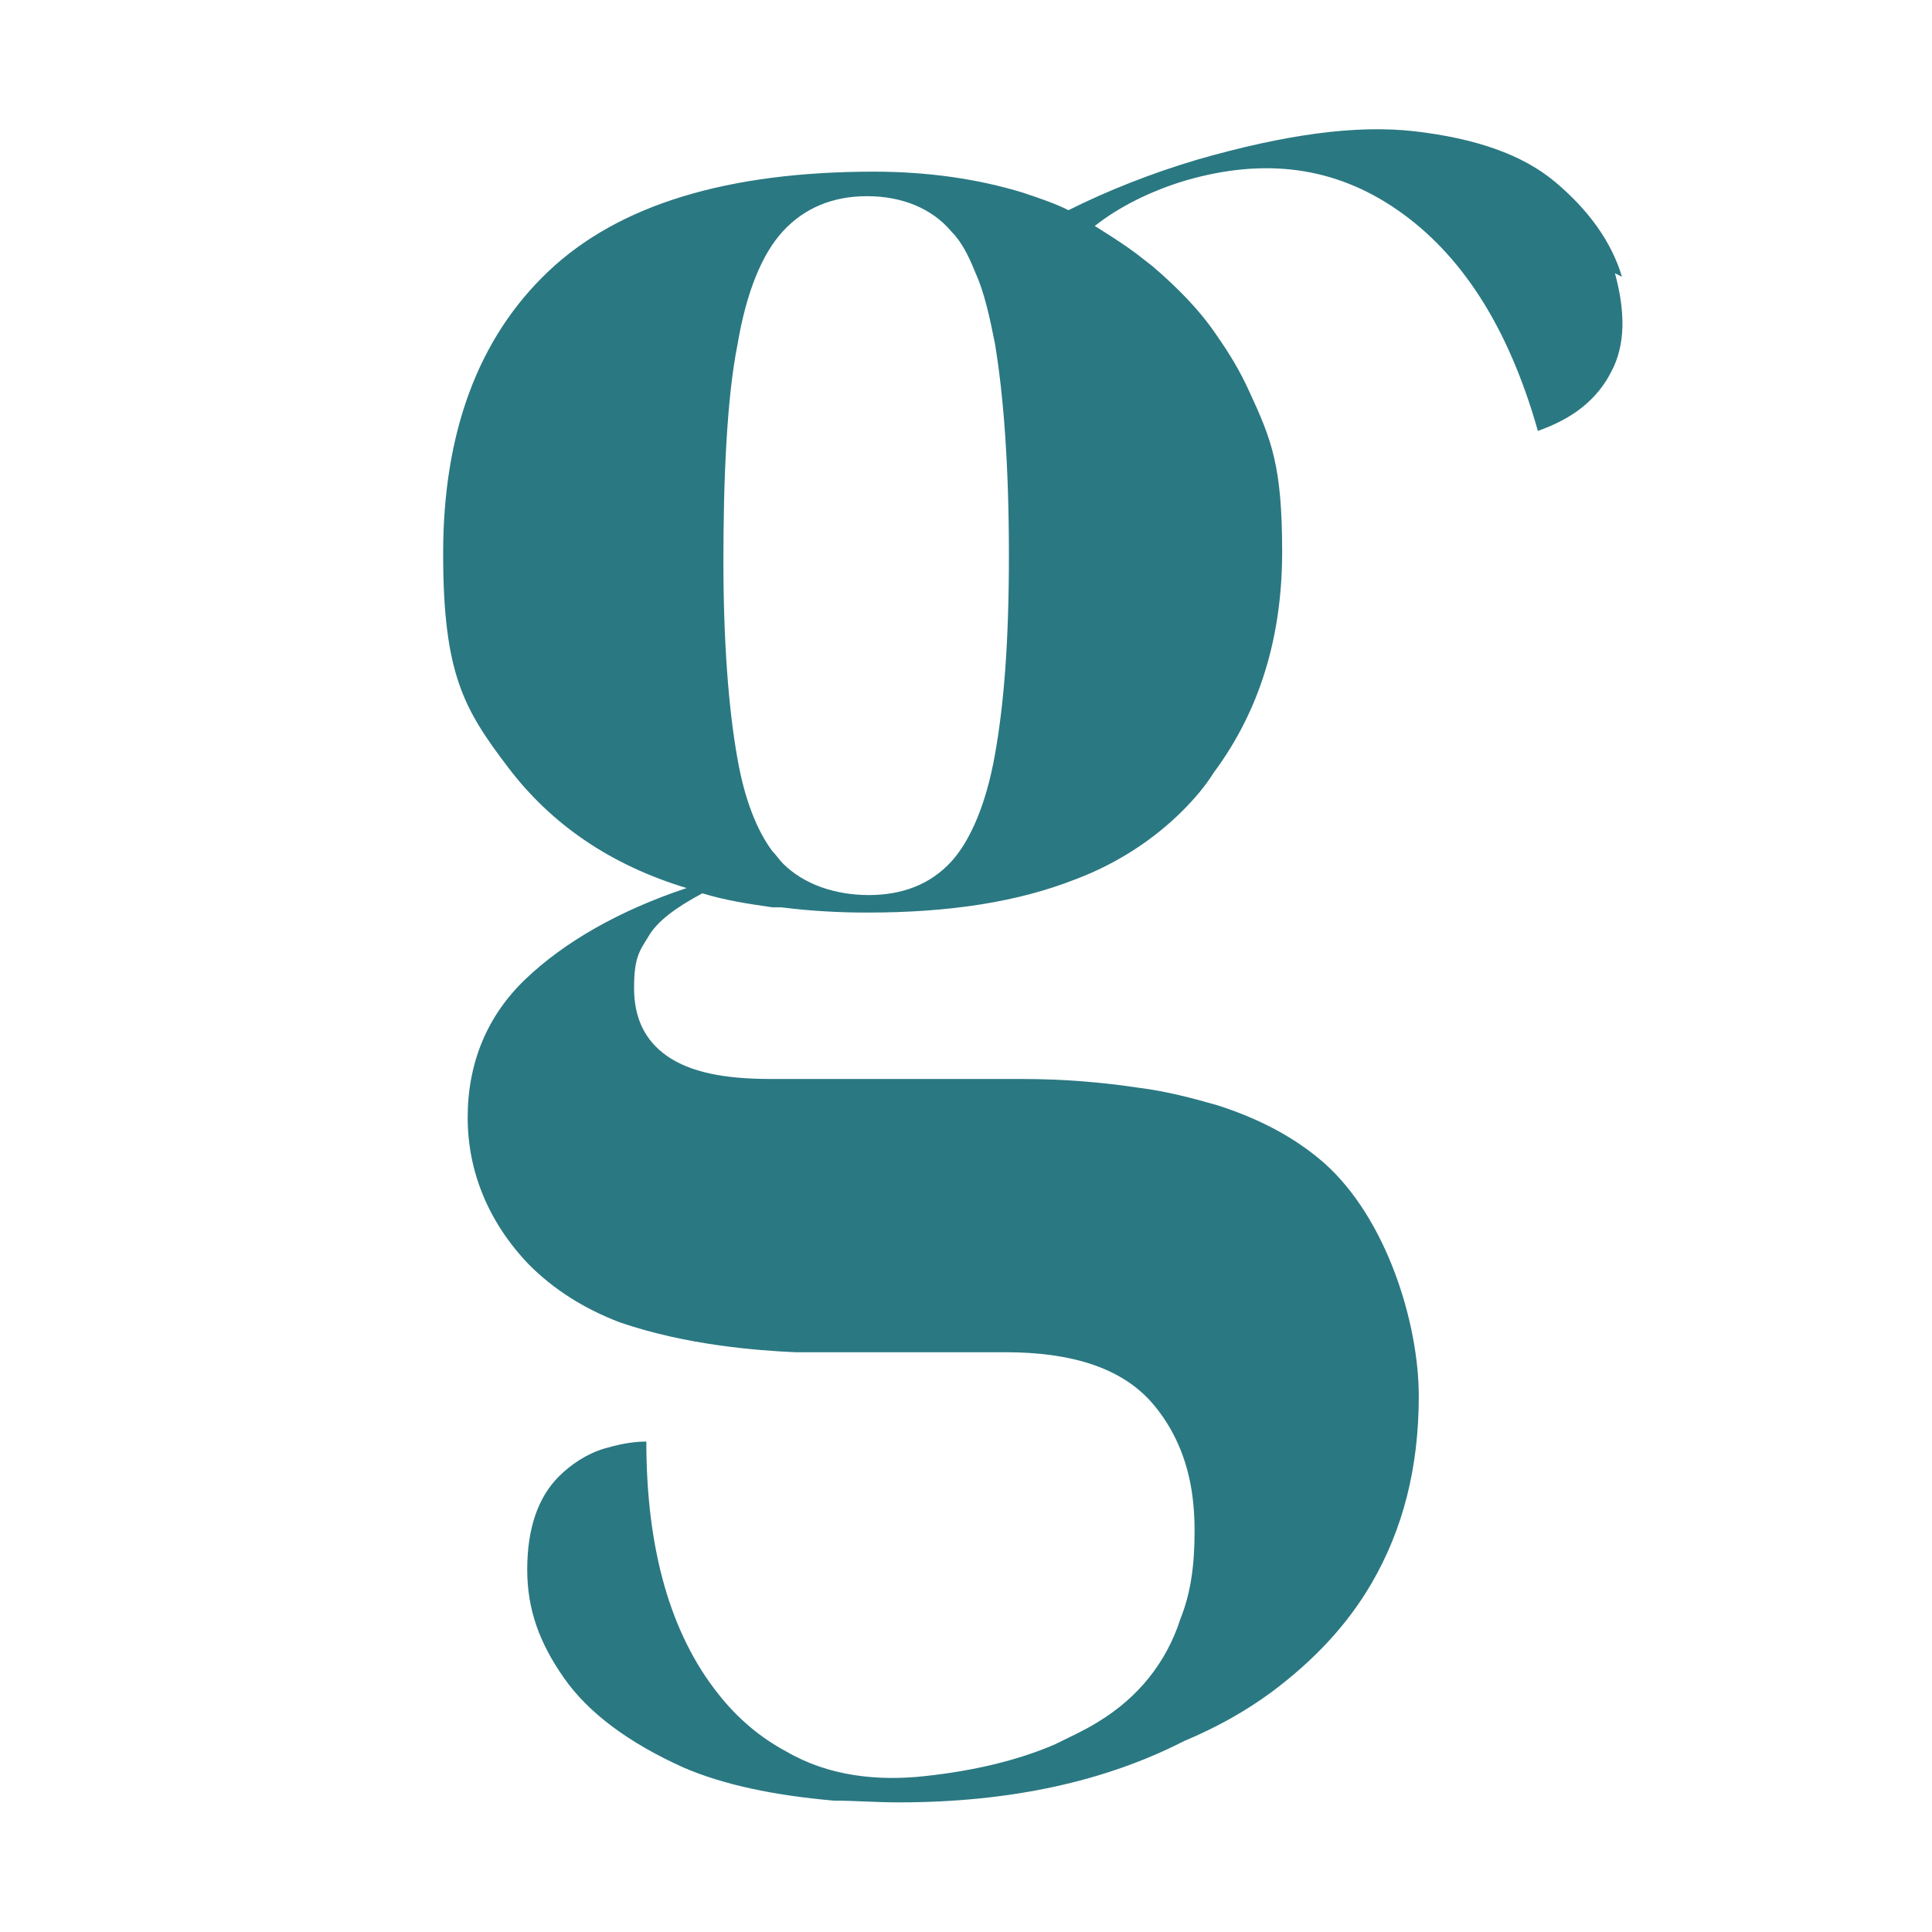 <svg xmlns="http://www.w3.org/2000/svg" id="Layer_2" viewBox="0 0 110.3 110.3"><defs><style>      .st0 {        fill: #2a7882;      }    </style></defs><path class="st0" d="M92.6,15.8c-.6-2-1.9-3.8-3.8-5.4-1.9-1.6-4.6-2.5-8-2.9-3.4-.4-7.5.2-12.4,1.6-2.7.8-5.2,1.8-7.4,2.9-.8-.4-1.7-.7-2.6-1-2.6-.8-5.5-1.2-8.5-1.2-8.4,0-14.6,1.9-18.6,5.7-4,3.8-6,9.2-6,16.1s1.2,8.9,3.7,12.2c2.5,3.3,5.9,5.6,10.2,6.9-3.9,1.3-7,3.1-9.2,5.2-2.2,2.1-3.3,4.8-3.3,7.9s1.2,6,3.5,8.4c1.4,1.4,3.1,2.5,5.2,3.3,0,0,0,0,0,0,3.8,1.3,7.8,1.6,10,1.7h.2c.9,0,1.4,0,1.4,0h10.4c3.8,0,6.5.9,8.2,2.7,1.1,1.2,1.9,2.7,2.3,4.5.2.9.3,1.9.3,3,0,1.9-.2,3.5-.8,5-.8,2.5-2.4,4.5-4.7,5.9-.8.5-1.7.9-2.5,1.3-2.1.9-4.6,1.5-7.4,1.8-2.7.3-5.5,0-7.9-1.4-1.5-.8-2.8-1.9-3.9-3.3-2.7-3.4-4.1-8.2-4.1-14.4-.9,0-1.7.2-2.4.4-1,.3-1.9.9-2.6,1.6-1.2,1.2-1.8,3-1.8,5.3s.7,4.2,2.1,6.2c1.4,2,3.7,3.7,6.8,5.1,2.3,1,5.2,1.6,8.6,1.9,1.2,0,2.4.1,3.7.1,6.4,0,11.8-1.2,16.3-3.5,1.9-.8,3.5-1.7,5-2.8,2.4-1.8,4.3-3.8,5.7-6.2,0,0,0,0,0,0,1.8-3.1,2.7-6.6,2.7-10.7s-1.8-10.1-5.4-13.3c-1.6-1.4-3.6-2.5-6.1-3.3-1.4-.4-2.9-.8-4.5-1-2-.3-4.2-.5-6.7-.5h-14.3c-2.7,0-4.6-.4-5.9-1.3-1.3-.9-1.9-2.2-1.9-3.9s.3-2.1.8-2.9c.5-.9,1.6-1.7,3.1-2.5,1.3.4,2.6.6,4,.8.2,0,.3,0,.5,0,1.6.2,3.2.3,4.9.3,4.7,0,8.6-.6,11.9-1.9,2.4-.9,4.5-2.3,6.1-3.9.7-.7,1.3-1.4,1.8-2.2,2.6-3.5,3.9-7.7,3.9-12.6s-.6-6.4-1.9-9.2c-.5-1.1-1.1-2.1-1.8-3.1-1-1.5-2.3-2.8-3.7-4l-.9-.7c-.8-.6-1.6-1.1-2.4-1.6,1.4-1.1,3.2-2,5.2-2.6,4.5-1.3,8.5-.8,12.1,1.7,3.6,2.5,6.3,6.6,8,12.6,2-.7,3.4-1.8,4.2-3.4.8-1.5.8-3.4.2-5.6ZM56.8,43.1c-.5,2.8-1.4,4.9-2.5,6.1-1.2,1.3-2.8,1.9-4.7,1.9s-3.7-.6-4.9-1.8c-.2-.2-.4-.5-.6-.7-.9-1.2-1.6-3-2-5.3-.5-2.8-.8-6.6-.8-11.3s.2-9.3.8-12.3c.5-3,1.4-5.2,2.6-6.5,1.2-1.3,2.8-2,4.8-2s3.7.7,4.8,2c.6.6,1,1.4,1.4,2.4.5,1.1.8,2.5,1.1,4,.5,3,.8,7,.8,12.1s-.3,8.6-.8,11.4Z"></path></svg>